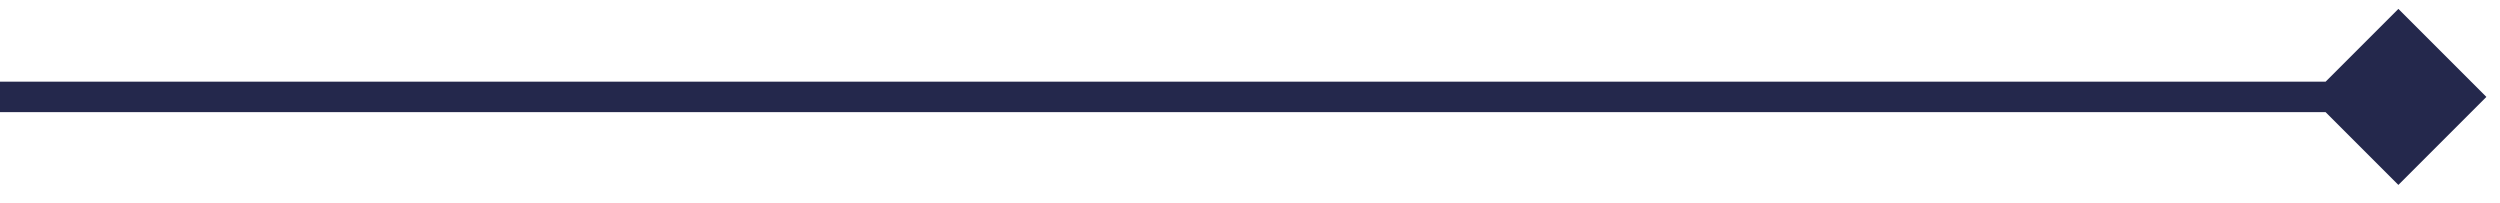 <svg width="123" height="10" viewBox="0 0 123 10" fill="none" xmlns="http://www.w3.org/2000/svg">
<path id="Vector 35" d="M122.33 4.768L118 0.438L113.67 4.768L118 9.098L122.33 4.768ZM0 5.518H118V4.018H0V5.518Z" fill="#24284C"/>
</svg>
